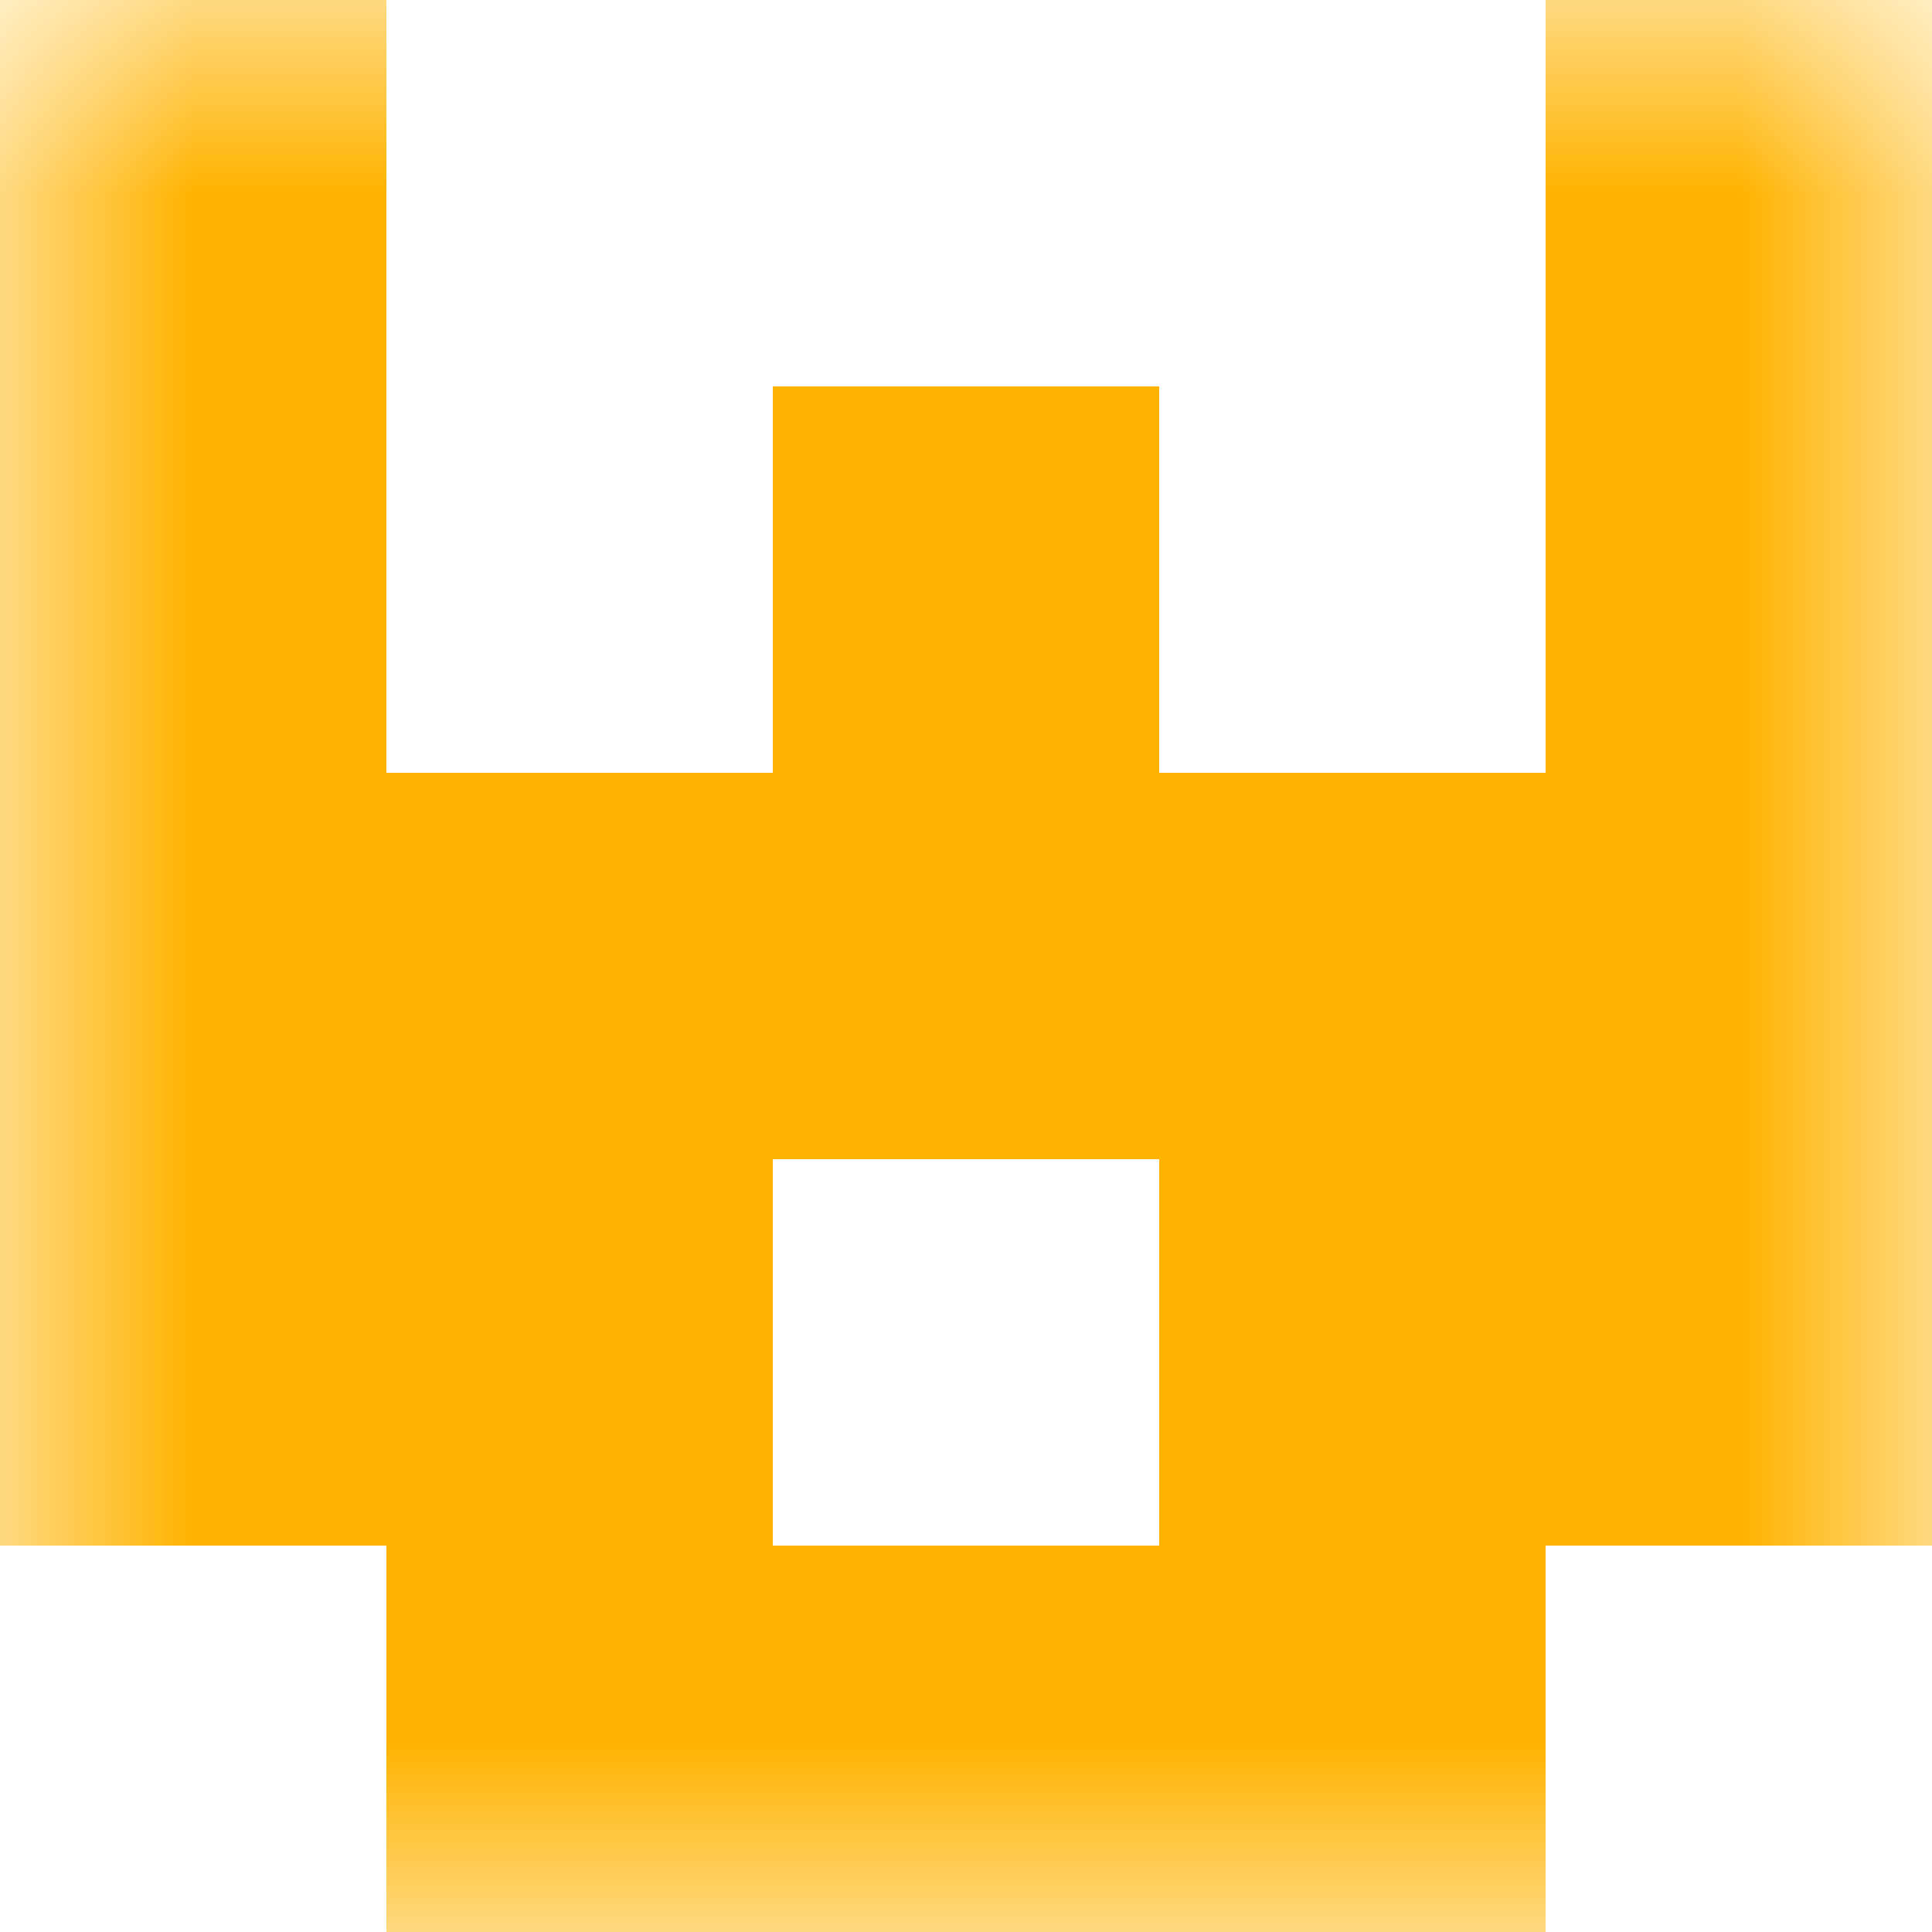 <svg xmlns="http://www.w3.org/2000/svg" viewBox="0 0 5 5" fill="none" shape-rendering="crispEdges"><mask id="viewboxMask"><rect width="5" height="5" rx="0" ry="0" x="0" y="0" fill="#fff"/></mask><g mask="url(#viewboxMask)"><path d="M1 0H0v1h1V0zM5 0H4v1h1V0z" fill="#ffb300"/><path d="M0 1h1v1H0V1zM4 1h1v1H4V1zM3 1H2v1h1V1z" fill="#ffb300"/><path fill="#ffb300" d="M0 2h5v1H0z"/><path d="M2 3H0v1h2V3zM5 3H3v1h2V3z" fill="#ffb300"/><path fill="#ffb300" d="M1 4h3v1H1z"/></g></svg>